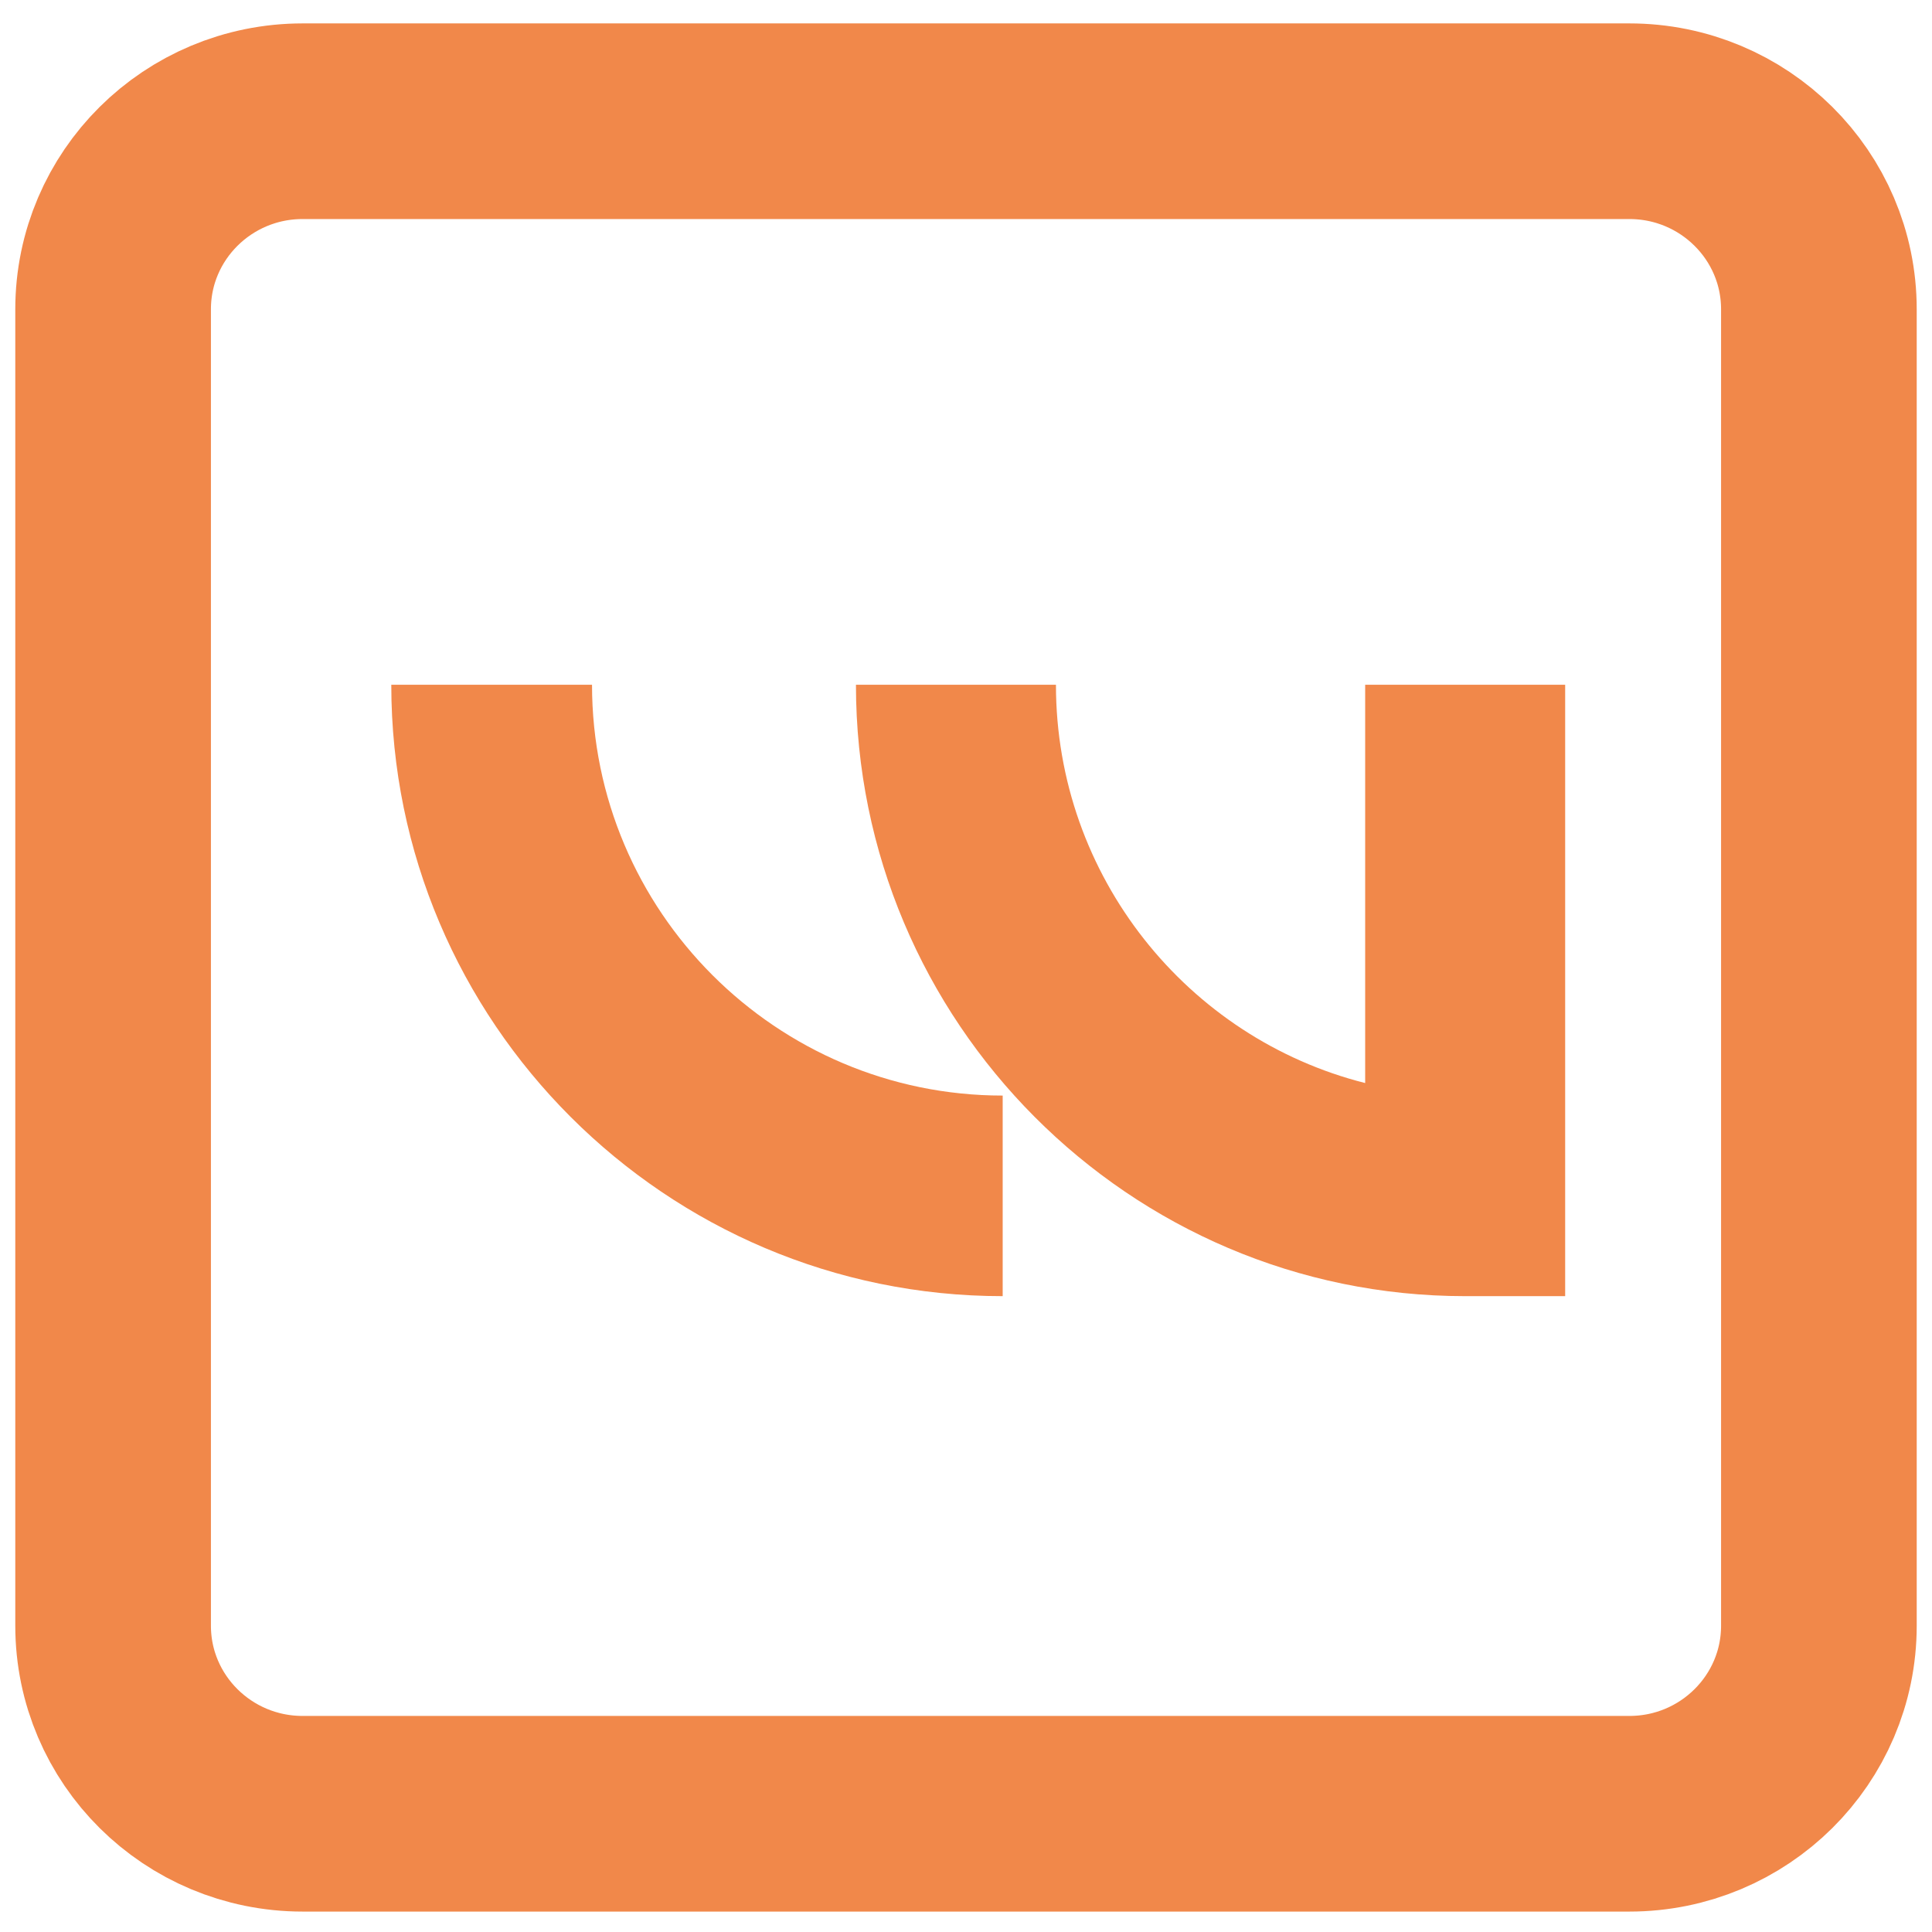 <svg width="79" height="79" viewBox="0 0 79 79" fill="none" xmlns="http://www.w3.org/2000/svg">
<path d="M66.625 4.957H12.375C8.095 4.957 4.625 8.4 4.625 12.647V66.475C4.625 70.722 8.095 74.165 12.375 74.165H66.625C70.905 74.165 74.375 70.722 74.375 66.475V12.647C74.375 8.4 70.905 4.957 66.625 4.957Z" stroke="#F1884A" stroke-width="8" stroke-linecap="round" stroke-linejoin="round"/>
<path d="M41 53C27.221 53 16 41.788 16 28H24.208C24.208 37.264 31.741 44.798 41 44.798V53Z" fill="#F1884A"/>
<path d="M64 53H59.911C46.181 53 35 41.788 35 28H43.178C43.178 35.848 48.572 42.457 55.822 44.286V28H64V53Z" fill="#F1884A"/>
</svg>
